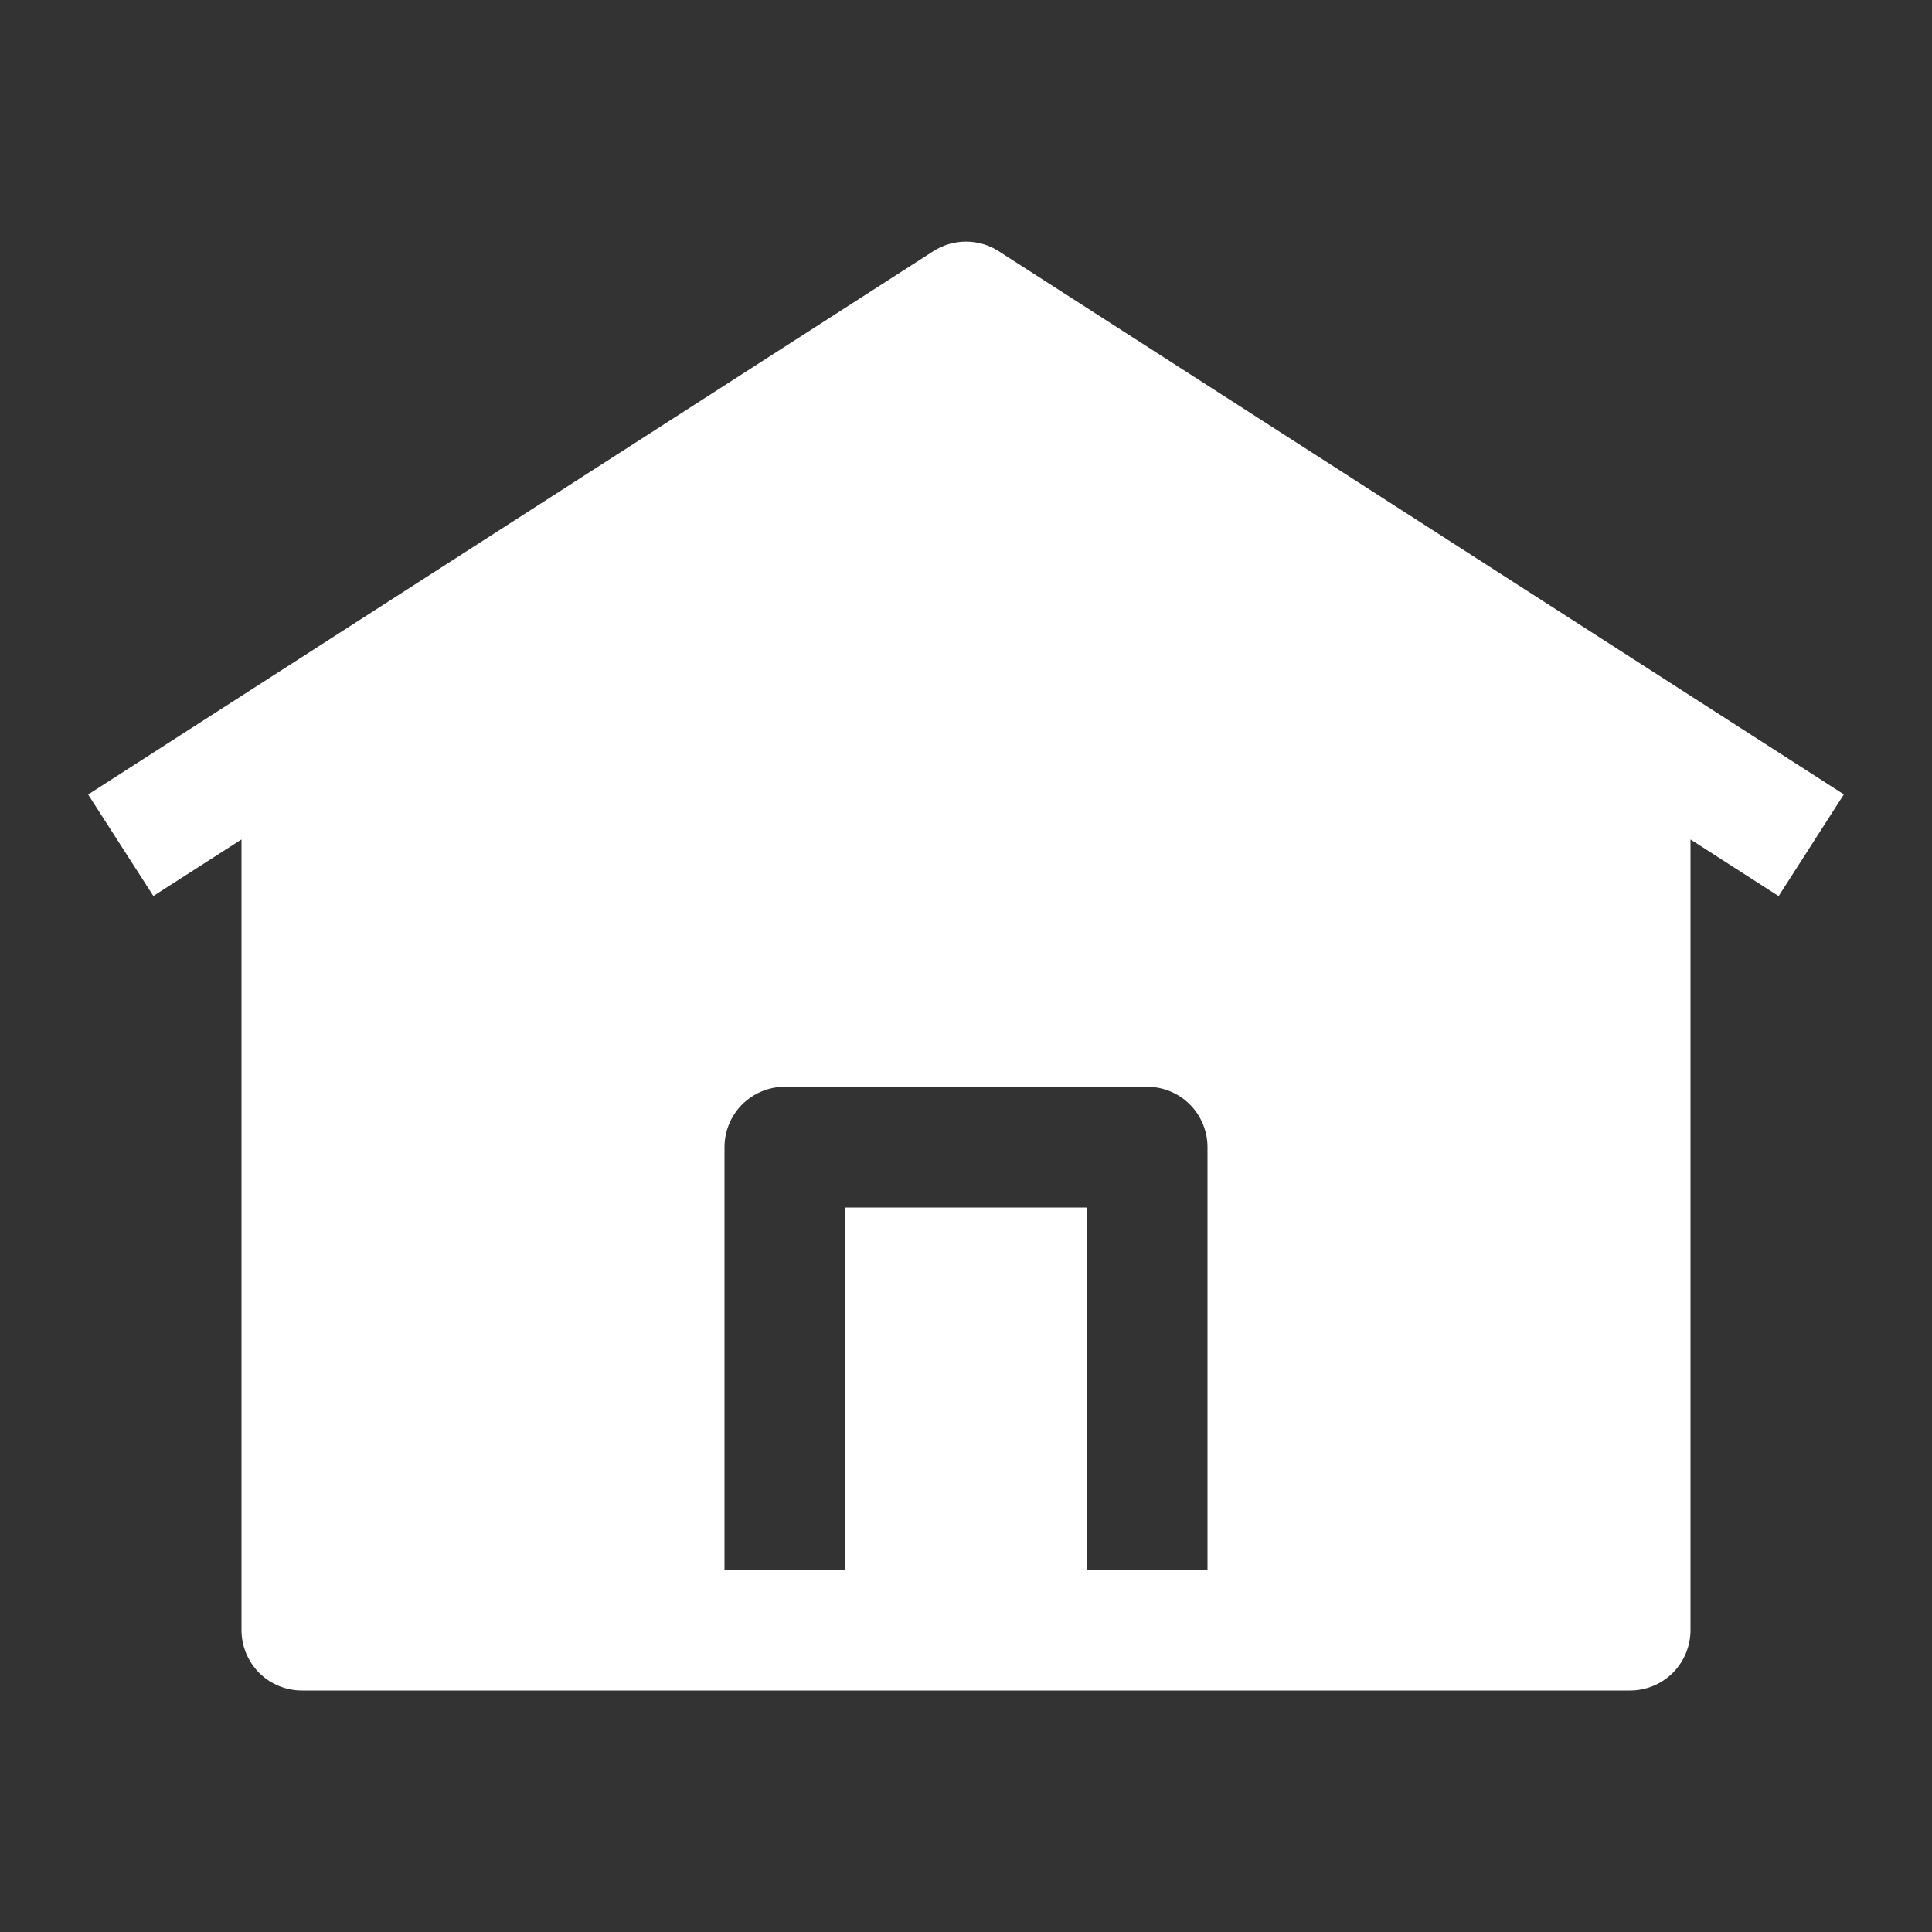 <?xml version="1.0" encoding="UTF-8"?> <svg xmlns="http://www.w3.org/2000/svg" width="34" height="34" viewBox="0 0 34 34" fill="none"><rect x="0" y="0" width="34" height="34" fill="#333333" stroke="none"/><path fill-rule="evenodd" clip-rule="evenodd" d="M17.574 4.42C17.403 4.31 17.203 4.252 17 4.252C16.797 4.252 16.598 4.31 16.426 4.42L1.551 13.982L2.699 15.768L4.25 14.773V28.688C4.25 28.969 4.362 29.239 4.561 29.439C4.76 29.638 5.031 29.75 5.313 29.75H28.688C28.969 29.75 29.24 29.638 29.439 29.439C29.638 29.239 29.75 28.969 29.75 28.688V14.773L31.301 15.77L32.449 13.98L17.574 4.42ZM13.812 19.125C13.531 19.125 13.261 19.237 13.061 19.436C12.862 19.636 12.75 19.906 12.75 20.188V27.625H14.875V21.25H19.125V27.625H21.25V20.188C21.25 19.906 21.138 19.636 20.939 19.436C20.74 19.237 20.469 19.125 20.188 19.125H13.812Z" fill="white"></path></svg> 